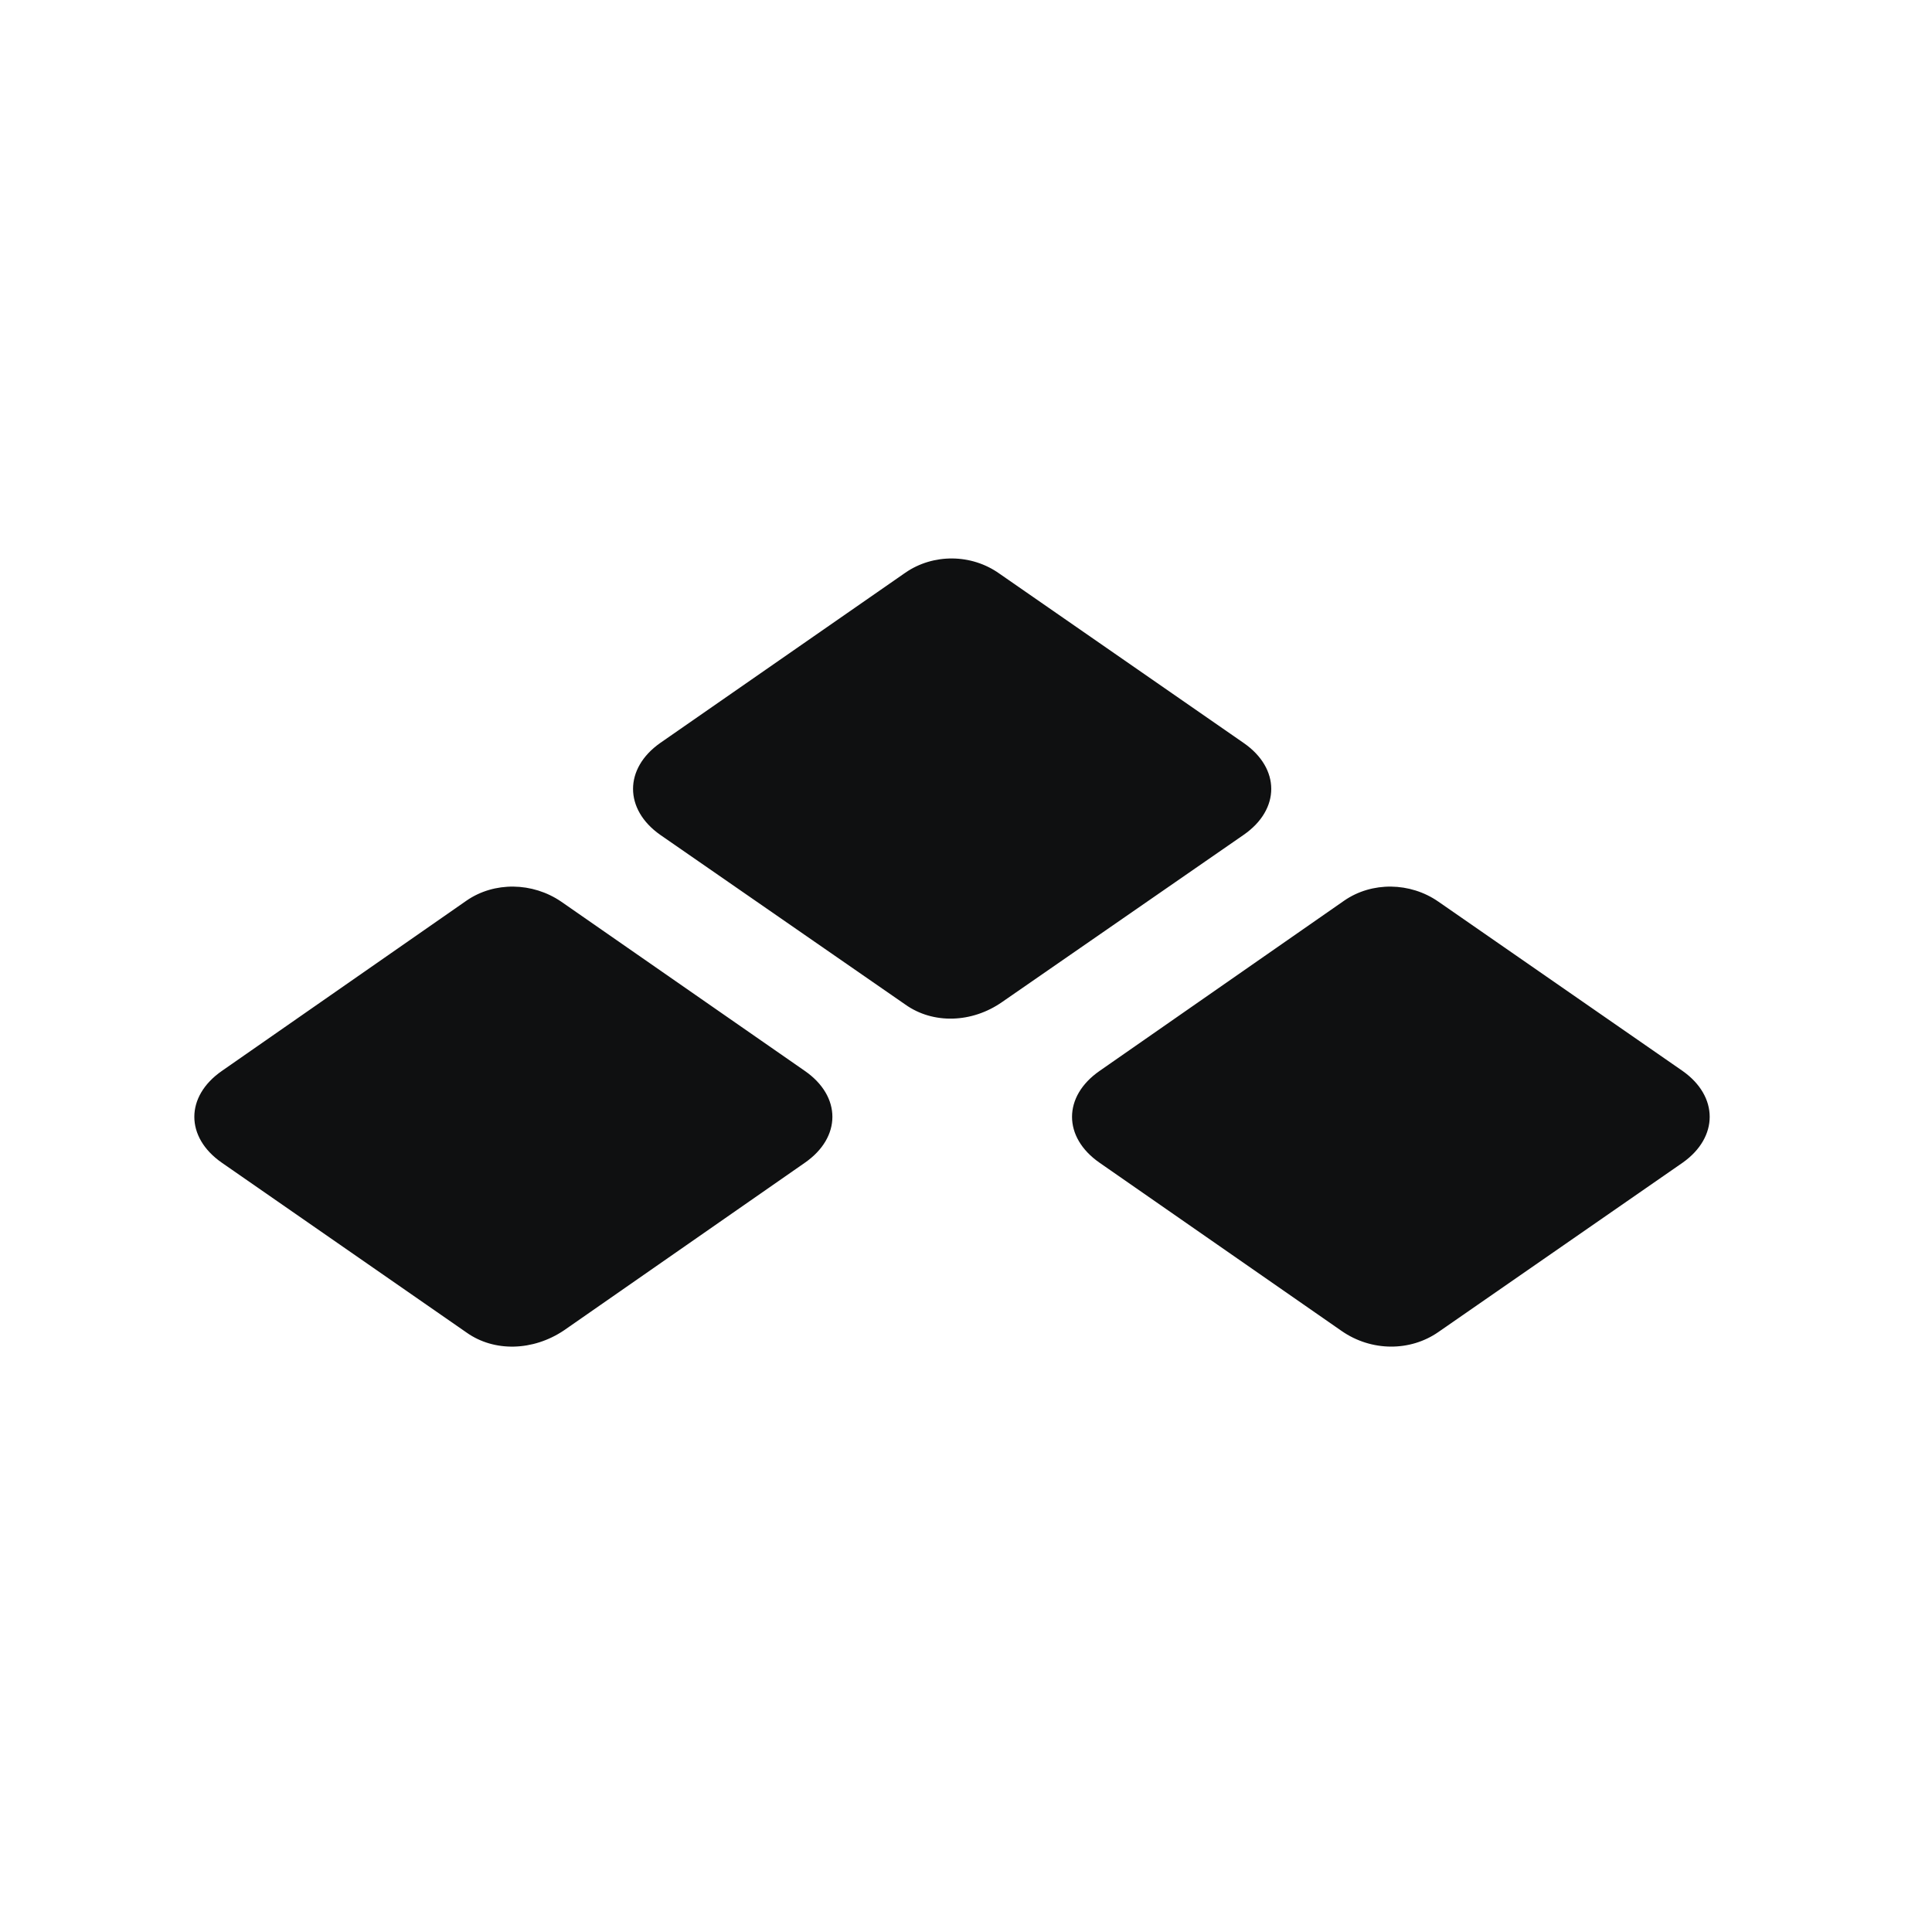 <svg width="1024" height="1024" viewBox="0 0 1024 1024" fill="none" xmlns="http://www.w3.org/2000/svg">
<path d="M117.59 616.275L247.282 706.275C261.943 716.682 282.525 716.118 298.877 705.15L426.596 616.275C446.05 602.775 446.05 581.118 426.596 567.618L297.468 477.901C282.243 467.494 261.943 467.214 247.282 477.337L117.59 567.618C98.137 581.118 98.137 602.775 117.59 616.275ZM349.908 442.462L479.881 532.462C494.543 542.869 515.125 542.307 531.197 531.056L659.197 442.462C678.651 428.962 678.651 407.306 659.197 393.806L529.787 304.087C514.844 293.4 494.543 293.4 479.881 303.525L349.908 393.806C330.736 407.306 330.736 428.962 349.908 442.462ZM582.791 616.275L711.072 705.43C726.862 716.401 747.442 716.401 762.385 705.994L891.795 616.275C910.967 602.775 910.967 581.118 891.795 567.618L762.385 477.901C747.442 467.494 727.144 467.214 712.482 477.337L582.791 567.618C563.337 581.118 563.337 602.775 582.791 616.275Z" fill="#0F1011"/>
</svg>
